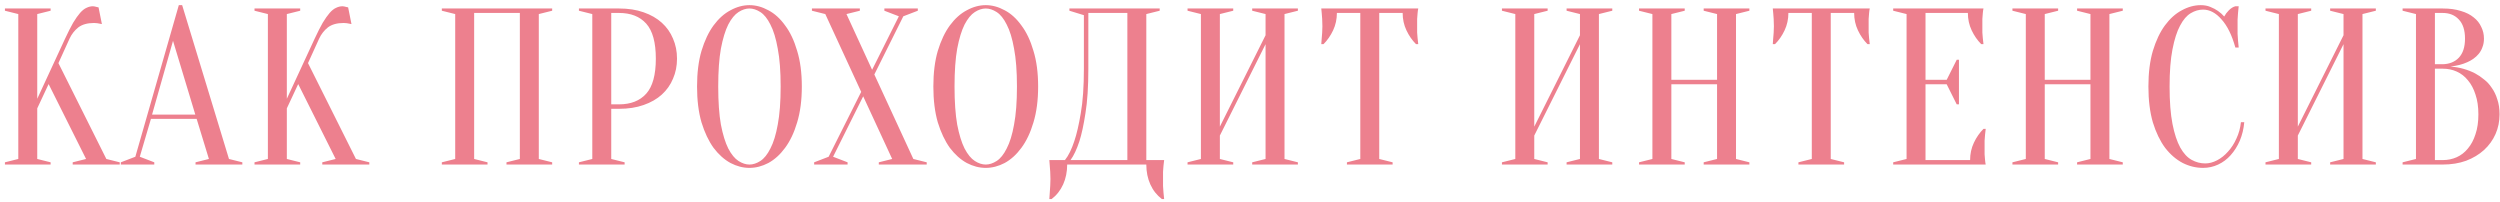 <?xml version="1.0" encoding="UTF-8"?> <svg xmlns="http://www.w3.org/2000/svg" width="471" height="38" viewBox="0 0 471 38" fill="none"><path d="M7.017 20.416V29.95L9.537 30.58V31H0.927V30.58L3.447 29.95V2.65L0.927 2.02V1.6H9.537V2.02L7.017 2.65V18.61L12.267 7.27C12.827 6.066 13.331 5.072 13.779 4.288C14.255 3.504 14.689 2.888 15.081 2.44C15.501 1.964 15.907 1.642 16.299 1.474C16.691 1.278 17.097 1.18 17.517 1.18C17.629 1.18 17.741 1.194 17.853 1.222C17.965 1.25 18.077 1.278 18.189 1.306C18.301 1.334 18.427 1.362 18.567 1.39L19.197 4.54C19.057 4.512 18.917 4.484 18.777 4.456C18.637 4.428 18.483 4.4 18.315 4.372C18.147 4.344 17.951 4.33 17.727 4.33C16.467 4.33 15.473 4.61 14.745 5.17C14.045 5.73 13.499 6.43 13.107 7.27L11.007 11.89L20.037 29.95L22.557 30.58V31H13.695V30.58L16.215 29.95L9.159 15.838L7.017 20.416ZM28.648 21.592H36.796L32.596 7.69L28.648 21.592ZM37.048 22.39H28.438L26.338 29.53L29.068 30.58V31H22.768V30.58L25.498 29.53L33.688 0.97H34.318L43.138 29.95L45.658 30.58V31H36.838V30.58L39.358 29.95L37.048 22.39ZM54.039 20.416V29.95L56.559 30.58V31H47.949V30.58L50.469 29.95V2.65L47.949 2.02V1.6H56.559V2.02L54.039 2.65V18.61L59.289 7.27C59.849 6.066 60.353 5.072 60.801 4.288C61.277 3.504 61.711 2.888 62.103 2.44C62.523 1.964 62.929 1.642 63.321 1.474C63.713 1.278 64.119 1.18 64.539 1.18C64.651 1.18 64.763 1.194 64.875 1.222C64.987 1.25 65.099 1.278 65.211 1.306C65.323 1.334 65.449 1.362 65.589 1.39L66.219 4.54C66.079 4.512 65.939 4.484 65.799 4.456C65.659 4.428 65.505 4.4 65.337 4.372C65.169 4.344 64.973 4.33 64.749 4.33C63.489 4.33 62.495 4.61 61.767 5.17C61.067 5.73 60.521 6.43 60.129 7.27L58.029 11.89L67.059 29.95L69.579 30.58V31H60.717V30.58L63.237 29.95L56.181 15.838L54.039 20.416ZM91.85 30.58V31H83.24V30.58L85.76 29.95V2.65L83.24 2.02V1.6H104.03V2.02L101.51 2.65V29.95L104.03 30.58V31H95.42V30.58L97.94 29.95V2.44H89.33V29.95L91.85 30.58ZM115.159 20.5V29.95L117.679 30.58V31H109.069V30.58L111.589 29.95V2.65L109.069 2.02V1.6H116.629C118.365 1.6 119.905 1.838 121.249 2.314C122.621 2.79 123.769 3.448 124.693 4.288C125.617 5.128 126.317 6.122 126.793 7.27C127.297 8.418 127.549 9.678 127.549 11.05C127.549 12.422 127.297 13.682 126.793 14.83C126.317 15.978 125.617 16.972 124.693 17.812C123.769 18.652 122.621 19.31 121.249 19.786C119.905 20.262 118.365 20.5 116.629 20.5H115.159ZM115.159 19.66H116.629C118.841 19.66 120.549 18.988 121.753 17.644C122.957 16.3 123.559 14.102 123.559 11.05C123.559 7.998 122.957 5.8 121.753 4.456C120.549 3.112 118.841 2.44 116.629 2.44H115.159V19.66ZM151.064 16.3C151.064 18.876 150.77 21.13 150.182 23.062C149.622 24.966 148.866 26.562 147.914 27.85C146.99 29.11 145.94 30.062 144.764 30.706C143.588 31.322 142.398 31.63 141.194 31.63C139.99 31.63 138.8 31.322 137.624 30.706C136.448 30.062 135.384 29.11 134.432 27.85C133.508 26.562 132.752 24.966 132.164 23.062C131.604 21.13 131.324 18.876 131.324 16.3C131.324 13.724 131.604 11.484 132.164 9.58C132.752 7.648 133.508 6.052 134.432 4.792C135.384 3.504 136.448 2.552 137.624 1.936C138.8 1.292 139.99 0.97 141.194 0.97C142.398 0.97 143.588 1.292 144.764 1.936C145.94 2.552 146.99 3.504 147.914 4.792C148.866 6.052 149.622 7.648 150.182 9.58C150.77 11.484 151.064 13.724 151.064 16.3ZM147.074 16.3C147.074 13.416 146.892 11.036 146.528 9.16C146.192 7.256 145.73 5.744 145.142 4.624C144.582 3.504 143.952 2.72 143.252 2.272C142.552 1.824 141.866 1.6 141.194 1.6C140.522 1.6 139.836 1.824 139.136 2.272C138.436 2.72 137.792 3.504 137.204 4.624C136.644 5.744 136.182 7.256 135.818 9.16C135.482 11.036 135.314 13.416 135.314 16.3C135.314 19.184 135.482 21.578 135.818 23.482C136.182 25.358 136.644 26.856 137.204 27.976C137.792 29.096 138.436 29.88 139.136 30.328C139.836 30.776 140.522 31 141.194 31C141.866 31 142.552 30.776 143.252 30.328C143.952 29.88 144.582 29.096 145.142 27.976C145.73 26.856 146.192 25.358 146.528 23.482C146.892 21.578 147.074 19.184 147.074 16.3ZM162.247 17.308L155.485 2.65L152.965 2.02V1.6H161.995V2.02L159.475 2.65L164.305 13.15L169.345 3.07L166.615 2.02V1.6H172.915V2.02L170.185 3.07L164.725 14.032L172.075 29.95L174.595 30.58V31H165.565V30.58L168.085 29.95L162.625 18.148L156.955 29.53L159.685 30.58V31H153.385V30.58L156.115 29.53L162.247 17.308ZM195.584 16.3C195.584 18.876 195.29 21.13 194.702 23.062C194.142 24.966 193.386 26.562 192.434 27.85C191.51 29.11 190.46 30.062 189.284 30.706C188.108 31.322 186.918 31.63 185.714 31.63C184.51 31.63 183.32 31.322 182.144 30.706C180.968 30.062 179.904 29.11 178.952 27.85C178.028 26.562 177.272 24.966 176.684 23.062C176.124 21.13 175.844 18.876 175.844 16.3C175.844 13.724 176.124 11.484 176.684 9.58C177.272 7.648 178.028 6.052 178.952 4.792C179.904 3.504 180.968 2.552 182.144 1.936C183.32 1.292 184.51 0.97 185.714 0.97C186.918 0.97 188.108 1.292 189.284 1.936C190.46 2.552 191.51 3.504 192.434 4.792C193.386 6.052 194.142 7.648 194.702 9.58C195.29 11.484 195.584 13.724 195.584 16.3ZM191.594 16.3C191.594 13.416 191.412 11.036 191.048 9.16C190.712 7.256 190.25 5.744 189.662 4.624C189.102 3.504 188.472 2.72 187.772 2.272C187.072 1.824 186.386 1.6 185.714 1.6C185.042 1.6 184.356 1.824 183.656 2.272C182.956 2.72 182.312 3.504 181.724 4.624C181.164 5.744 180.702 7.256 180.338 9.16C180.002 11.036 179.834 13.416 179.834 16.3C179.834 19.184 180.002 21.578 180.338 23.482C180.702 25.358 181.164 26.856 181.724 27.976C182.312 29.096 182.956 29.88 183.656 30.328C184.356 30.776 185.042 31 185.714 31C186.386 31 187.072 30.776 187.772 30.328C188.472 29.88 189.102 29.096 189.662 27.976C190.25 26.856 190.712 25.358 191.048 23.482C191.412 21.578 191.594 19.184 191.594 16.3ZM201.055 31C201.055 32.372 200.803 33.618 200.299 34.738C199.795 35.858 199.067 36.782 198.115 37.51H197.695C197.723 37.118 197.751 36.698 197.779 36.25C197.807 35.886 197.835 35.48 197.863 35.032C197.891 34.584 197.905 34.15 197.905 33.73C197.905 33.254 197.891 32.806 197.863 32.386C197.835 31.966 197.807 31.588 197.779 31.252C197.751 30.86 197.723 30.496 197.695 30.16H200.635C201.307 29.32 201.895 28.13 202.399 26.59C202.847 25.274 203.253 23.524 203.617 21.34C204.009 19.128 204.205 16.328 204.205 12.94V2.86L201.475 2.02V1.6H218.485V2.02L215.965 2.65V30.16H219.325C219.269 30.496 219.227 30.86 219.199 31.252C219.171 31.588 219.143 31.966 219.115 32.386C219.115 32.806 219.115 33.254 219.115 33.73C219.115 34.15 219.115 34.584 219.115 35.032C219.143 35.48 219.171 35.886 219.199 36.25C219.227 36.698 219.269 37.118 219.325 37.51H218.905C217.953 36.782 217.225 35.858 216.721 34.738C216.217 33.618 215.965 32.372 215.965 31H201.055ZM205.045 12.94C205.045 16.328 204.863 19.128 204.499 21.34C204.163 23.524 203.785 25.274 203.365 26.59C202.861 28.13 202.301 29.32 201.685 30.16H212.395V2.44H205.045V12.94ZM229.822 25.54V29.95L232.342 30.58V31H223.732V30.58L226.252 29.95V2.65L223.732 2.02V1.6H232.342V2.02L229.822 2.65V23.86L238.432 6.64V2.65L235.912 2.02V1.6H244.522V2.02L242.002 2.65V29.95L244.522 30.58V31H235.912V30.58L238.432 29.95V8.32L229.822 25.54ZM259.85 29.95L262.37 30.58V31H253.76V30.58L256.28 29.95V2.44H251.87C251.87 3.616 251.632 4.708 251.156 5.716C250.68 6.724 250.078 7.592 249.35 8.32H248.93C248.958 7.956 248.986 7.578 249.014 7.186C249.042 6.85 249.07 6.5 249.098 6.136C249.126 5.744 249.14 5.352 249.14 4.96C249.14 4.428 249.126 3.966 249.098 3.574C249.07 3.154 249.042 2.79 249.014 2.482C248.986 2.146 248.958 1.852 248.93 1.6H267.2C267.144 1.852 267.102 2.146 267.074 2.482C267.046 2.79 267.018 3.154 266.99 3.574C266.99 3.966 266.99 4.428 266.99 4.96C266.99 5.352 266.99 5.744 266.99 6.136C267.018 6.5 267.046 6.85 267.074 7.186C267.102 7.578 267.144 7.956 267.2 8.32H266.78C266.052 7.592 265.45 6.724 264.974 5.716C264.498 4.708 264.26 3.616 264.26 2.44H259.85V29.95ZM289.055 25.54V29.95L291.575 30.58V31H282.965V30.58L285.485 29.95V2.65L282.965 2.02V1.6H291.575V2.02L289.055 2.65V23.86L297.665 6.64V2.65L295.145 2.02V1.6H303.755V2.02L301.235 2.65V29.95L303.755 30.58V31H295.145V30.58L297.665 29.95V8.32L289.055 25.54ZM314.883 15.88V29.95L317.403 30.58V31H308.793V30.58L311.313 29.95V2.65L308.793 2.02V1.6H317.403V2.02L314.883 2.65V15.04H323.493V2.65L320.973 2.02V1.6H329.583V2.02L327.063 2.65V29.95L329.583 30.58V31H320.973V30.58L323.493 29.95V15.88H314.883ZM344.912 29.95L347.432 30.58V31H338.822V30.58L341.342 29.95V2.44H336.932C336.932 3.616 336.694 4.708 336.218 5.716C335.742 6.724 335.14 7.592 334.412 8.32H333.992C334.02 7.956 334.048 7.578 334.076 7.186C334.104 6.85 334.132 6.5 334.16 6.136C334.188 5.744 334.202 5.352 334.202 4.96C334.202 4.428 334.188 3.966 334.16 3.574C334.132 3.154 334.104 2.79 334.076 2.482C334.048 2.146 334.02 1.852 333.992 1.6H352.262C352.206 1.852 352.164 2.146 352.136 2.482C352.108 2.79 352.08 3.154 352.052 3.574C352.052 3.966 352.052 4.428 352.052 4.96C352.052 5.352 352.052 5.744 352.052 6.136C352.08 6.5 352.108 6.85 352.136 7.186C352.164 7.578 352.206 7.956 352.262 8.32H351.842C351.114 7.592 350.512 6.724 350.036 5.716C349.56 4.708 349.322 3.616 349.322 2.44H344.912V29.95ZM371.167 30.16C371.167 28.984 371.405 27.892 371.881 26.884C372.357 25.876 372.959 25.008 373.687 24.28H374.107C374.051 24.644 374.009 25.022 373.981 25.414C373.953 25.75 373.925 26.114 373.897 26.506C373.897 26.898 373.897 27.276 373.897 27.64C373.897 28.172 373.897 28.648 373.897 29.068C373.925 29.46 373.953 29.81 373.981 30.118C374.009 30.454 374.051 30.748 374.107 31H356.677V30.58L359.197 29.95V2.65L356.677 2.02V1.6H373.687C373.631 1.852 373.589 2.146 373.561 2.482C373.533 2.79 373.505 3.154 373.477 3.574C373.477 3.966 373.477 4.428 373.477 4.96C373.477 5.352 373.477 5.744 373.477 6.136C373.505 6.5 373.533 6.85 373.561 7.186C373.589 7.578 373.631 7.956 373.687 8.32H373.267C372.539 7.592 371.937 6.724 371.461 5.716C370.985 4.708 370.747 3.616 370.747 2.44H362.767V15.04H366.757L368.647 11.26H369.067V19.66H368.647L366.757 15.88H362.767V30.16H371.167ZM385.232 15.88V29.95L387.752 30.58V31H379.142V30.58L381.662 29.95V2.65L379.142 2.02V1.6H387.752V2.02L385.232 2.65V15.04H393.842V2.65L391.322 2.02V1.6H399.932V2.02L397.412 2.65V29.95L399.932 30.58V31H391.322V30.58L393.842 29.95V15.88H385.232ZM415.05 1.81C414.266 1.81 413.496 2.034 412.74 2.482C411.984 2.93 411.312 3.714 410.724 4.834C410.136 5.926 409.66 7.41 409.296 9.286C408.932 11.134 408.75 13.472 408.75 16.3C408.75 19.128 408.932 21.48 409.296 23.356C409.66 25.204 410.15 26.688 410.766 27.808C411.382 28.9 412.096 29.67 412.908 30.118C413.72 30.566 414.574 30.79 415.47 30.79C416.198 30.79 416.94 30.594 417.696 30.202C418.452 29.81 419.138 29.264 419.754 28.564C420.398 27.864 420.93 27.038 421.35 26.086C421.798 25.134 422.078 24.112 422.19 23.02H422.82C422.708 24.28 422.428 25.442 421.98 26.506C421.532 27.542 420.958 28.452 420.258 29.236C419.586 29.992 418.802 30.58 417.906 31C417.01 31.42 416.058 31.63 415.05 31.63C413.734 31.63 412.46 31.322 411.228 30.706C409.996 30.062 408.89 29.11 407.91 27.85C406.958 26.562 406.188 24.966 405.6 23.062C405.04 21.13 404.76 18.876 404.76 16.3C404.76 13.724 405.04 11.484 405.6 9.58C406.188 7.648 406.944 6.052 407.868 4.792C408.82 3.504 409.884 2.552 411.06 1.936C412.236 1.292 413.426 0.97 414.63 0.97C415.302 0.97 415.904 1.082 416.436 1.306C416.996 1.53 417.472 1.782 417.864 2.062C418.312 2.37 418.704 2.72 419.04 3.112C419.264 2.692 419.558 2.3 419.922 1.936C420.314 1.544 420.72 1.292 421.14 1.18H421.77C421.714 1.6 421.672 2.02 421.644 2.44C421.616 2.832 421.588 3.252 421.56 3.7C421.56 4.12 421.56 4.54 421.56 4.96C421.56 5.436 421.56 5.912 421.56 6.388C421.588 6.836 421.616 7.256 421.644 7.648C421.672 8.096 421.714 8.53 421.77 8.95H421.14C420.496 6.626 419.628 4.862 418.536 3.658C417.472 2.426 416.31 1.81 415.05 1.81ZM432.91 25.54V29.95L435.43 30.58V31H426.82V30.58L429.34 29.95V2.65L426.82 2.02V1.6H435.43V2.02L432.91 2.65V23.86L441.52 6.64V2.65L439 2.02V1.6H447.61V2.02L445.09 2.65V29.95L447.61 30.58V31H439V30.58L441.52 29.95V8.32L432.91 25.54ZM452.648 31V30.58L455.168 29.95V2.65L452.648 2.02V1.6H460.208C461.524 1.6 462.658 1.754 463.61 2.062C464.59 2.342 465.402 2.748 466.046 3.28C466.69 3.784 467.166 4.386 467.474 5.086C467.81 5.758 467.978 6.486 467.978 7.27C467.978 7.886 467.88 8.432 467.684 8.908C467.516 9.384 467.278 9.804 466.97 10.168C466.69 10.504 466.354 10.812 465.962 11.092C465.598 11.344 465.22 11.554 464.828 11.722C463.904 12.142 462.854 12.408 461.678 12.52C463.414 12.688 464.954 13.122 466.298 13.822C466.886 14.13 467.446 14.508 467.978 14.956C468.538 15.376 469.028 15.908 469.448 16.552C469.896 17.168 470.246 17.896 470.498 18.736C470.778 19.548 470.918 20.486 470.918 21.55C470.918 22.866 470.666 24.098 470.162 25.246C469.658 26.394 468.93 27.402 467.978 28.27C467.054 29.11 465.934 29.782 464.618 30.286C463.302 30.762 461.832 31 460.208 31H452.648ZM458.738 12.94V30.16H460.208C461.16 30.16 462.042 29.978 462.854 29.614C463.666 29.25 464.366 28.704 464.954 27.976C465.57 27.248 466.046 26.352 466.382 25.288C466.746 24.224 466.928 22.978 466.928 21.55C466.928 20.122 466.746 18.876 466.382 17.812C466.046 16.748 465.57 15.852 464.954 15.124C464.366 14.396 463.666 13.85 462.854 13.486C462.042 13.122 461.16 12.94 460.208 12.94H458.738ZM458.738 12.1H460.208C461.468 12.072 462.476 11.666 463.232 10.882C464.016 10.07 464.408 8.866 464.408 7.27C464.408 5.674 464.016 4.47 463.232 3.658C462.476 2.846 461.468 2.44 460.208 2.44H458.738V12.1Z" fill="#ED808E"></path></svg> 